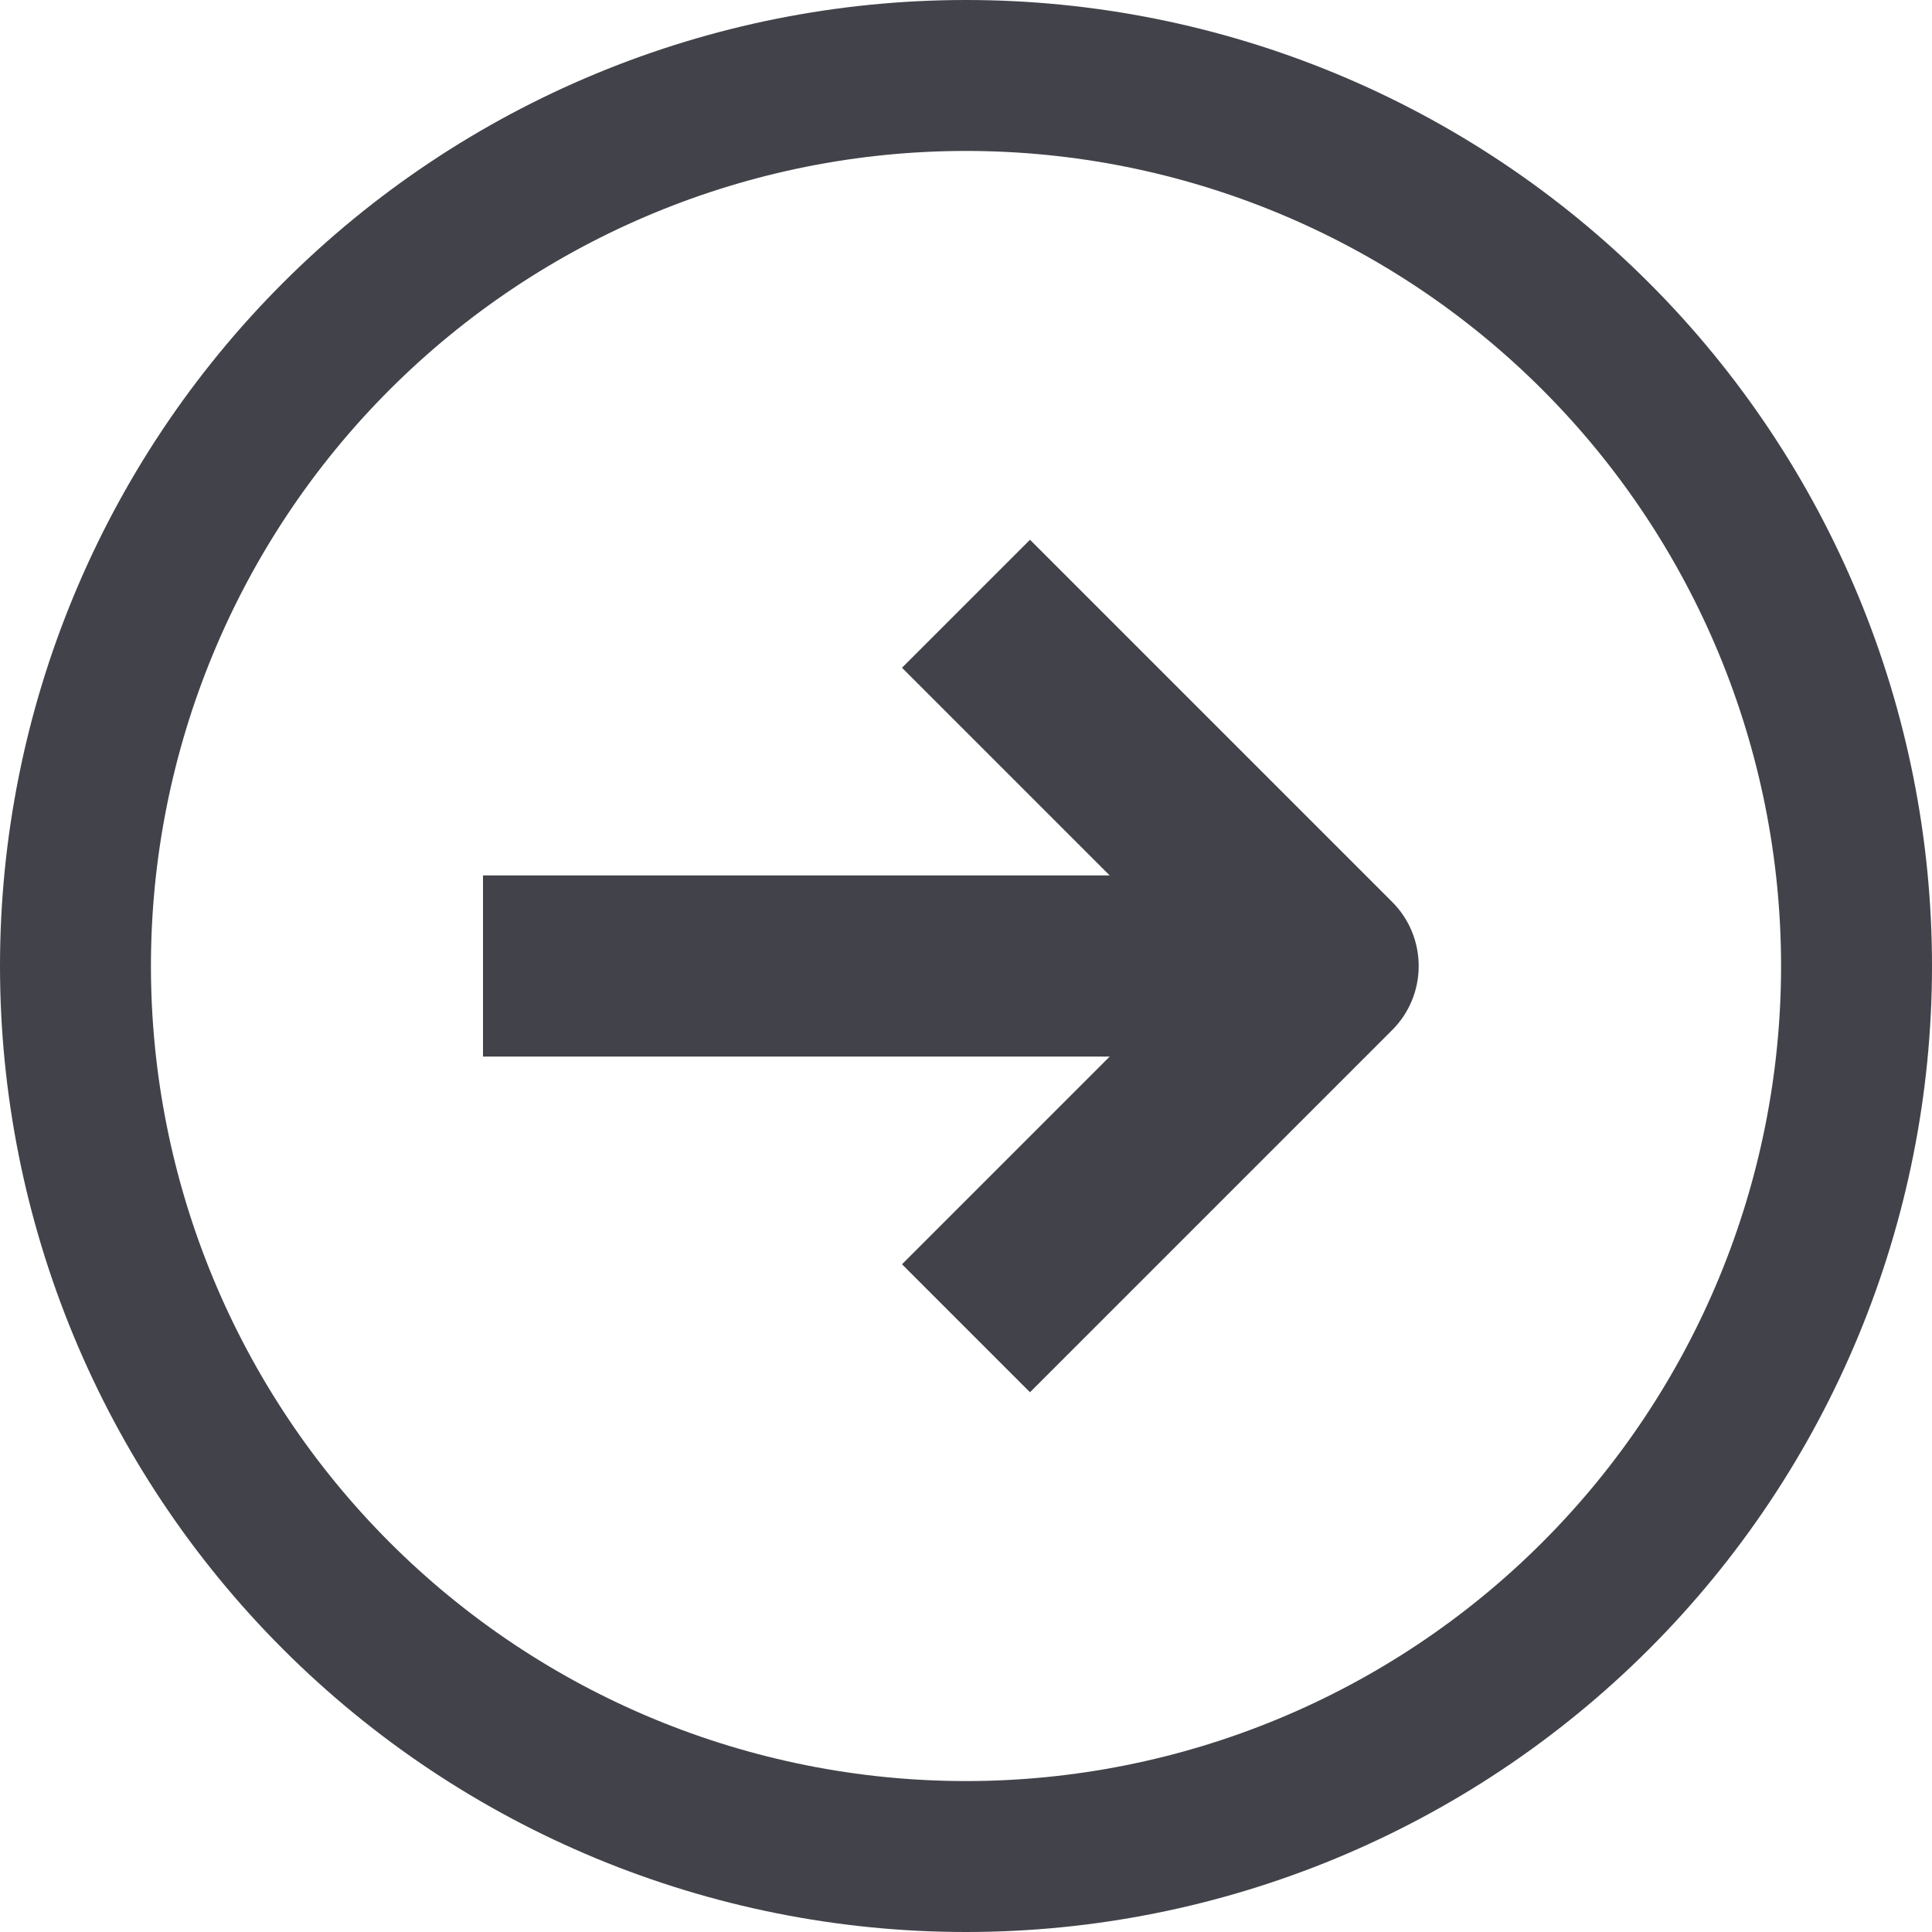 <svg width="16" height="16" viewBox="0 0 16 16" fill="none" xmlns="http://www.w3.org/2000/svg">
<path fill-rule="evenodd" clip-rule="evenodd" d="M14.75 8C14.75 9.79 14.039 11.507 12.773 12.773C11.507 14.039 9.79 14.75 8 14.75C6.21 14.75 4.493 14.039 3.227 12.773C1.961 11.507 1.25 9.79 1.25 8C1.25 6.21 1.961 4.493 3.227 3.227C4.493 1.961 6.21 1.25 8 1.25C9.79 1.25 11.507 1.961 12.773 3.227C14.039 4.493 14.75 6.21 14.75 8ZM16 8C16 10.122 15.157 12.157 13.657 13.657C12.157 15.157 10.122 16 8 16C5.878 16 3.843 15.157 2.343 13.657C0.843 12.157 0 10.122 0 8C0 5.878 0.843 3.843 2.343 2.343C3.843 0.843 5.878 0 8 0C10.122 0 12.157 0.843 13.657 2.343C15.157 3.843 16 5.878 16 8ZM7.47 5.53L9.19 7.25H4V8.75H9.19L7.47 10.47L8.53 11.53L11.53 8.53C11.671 8.389 11.749 8.199 11.749 8C11.749 7.801 11.671 7.611 11.53 7.47L8.53 4.47L7.47 5.53Z" fill="#42424A"/>
</svg>
